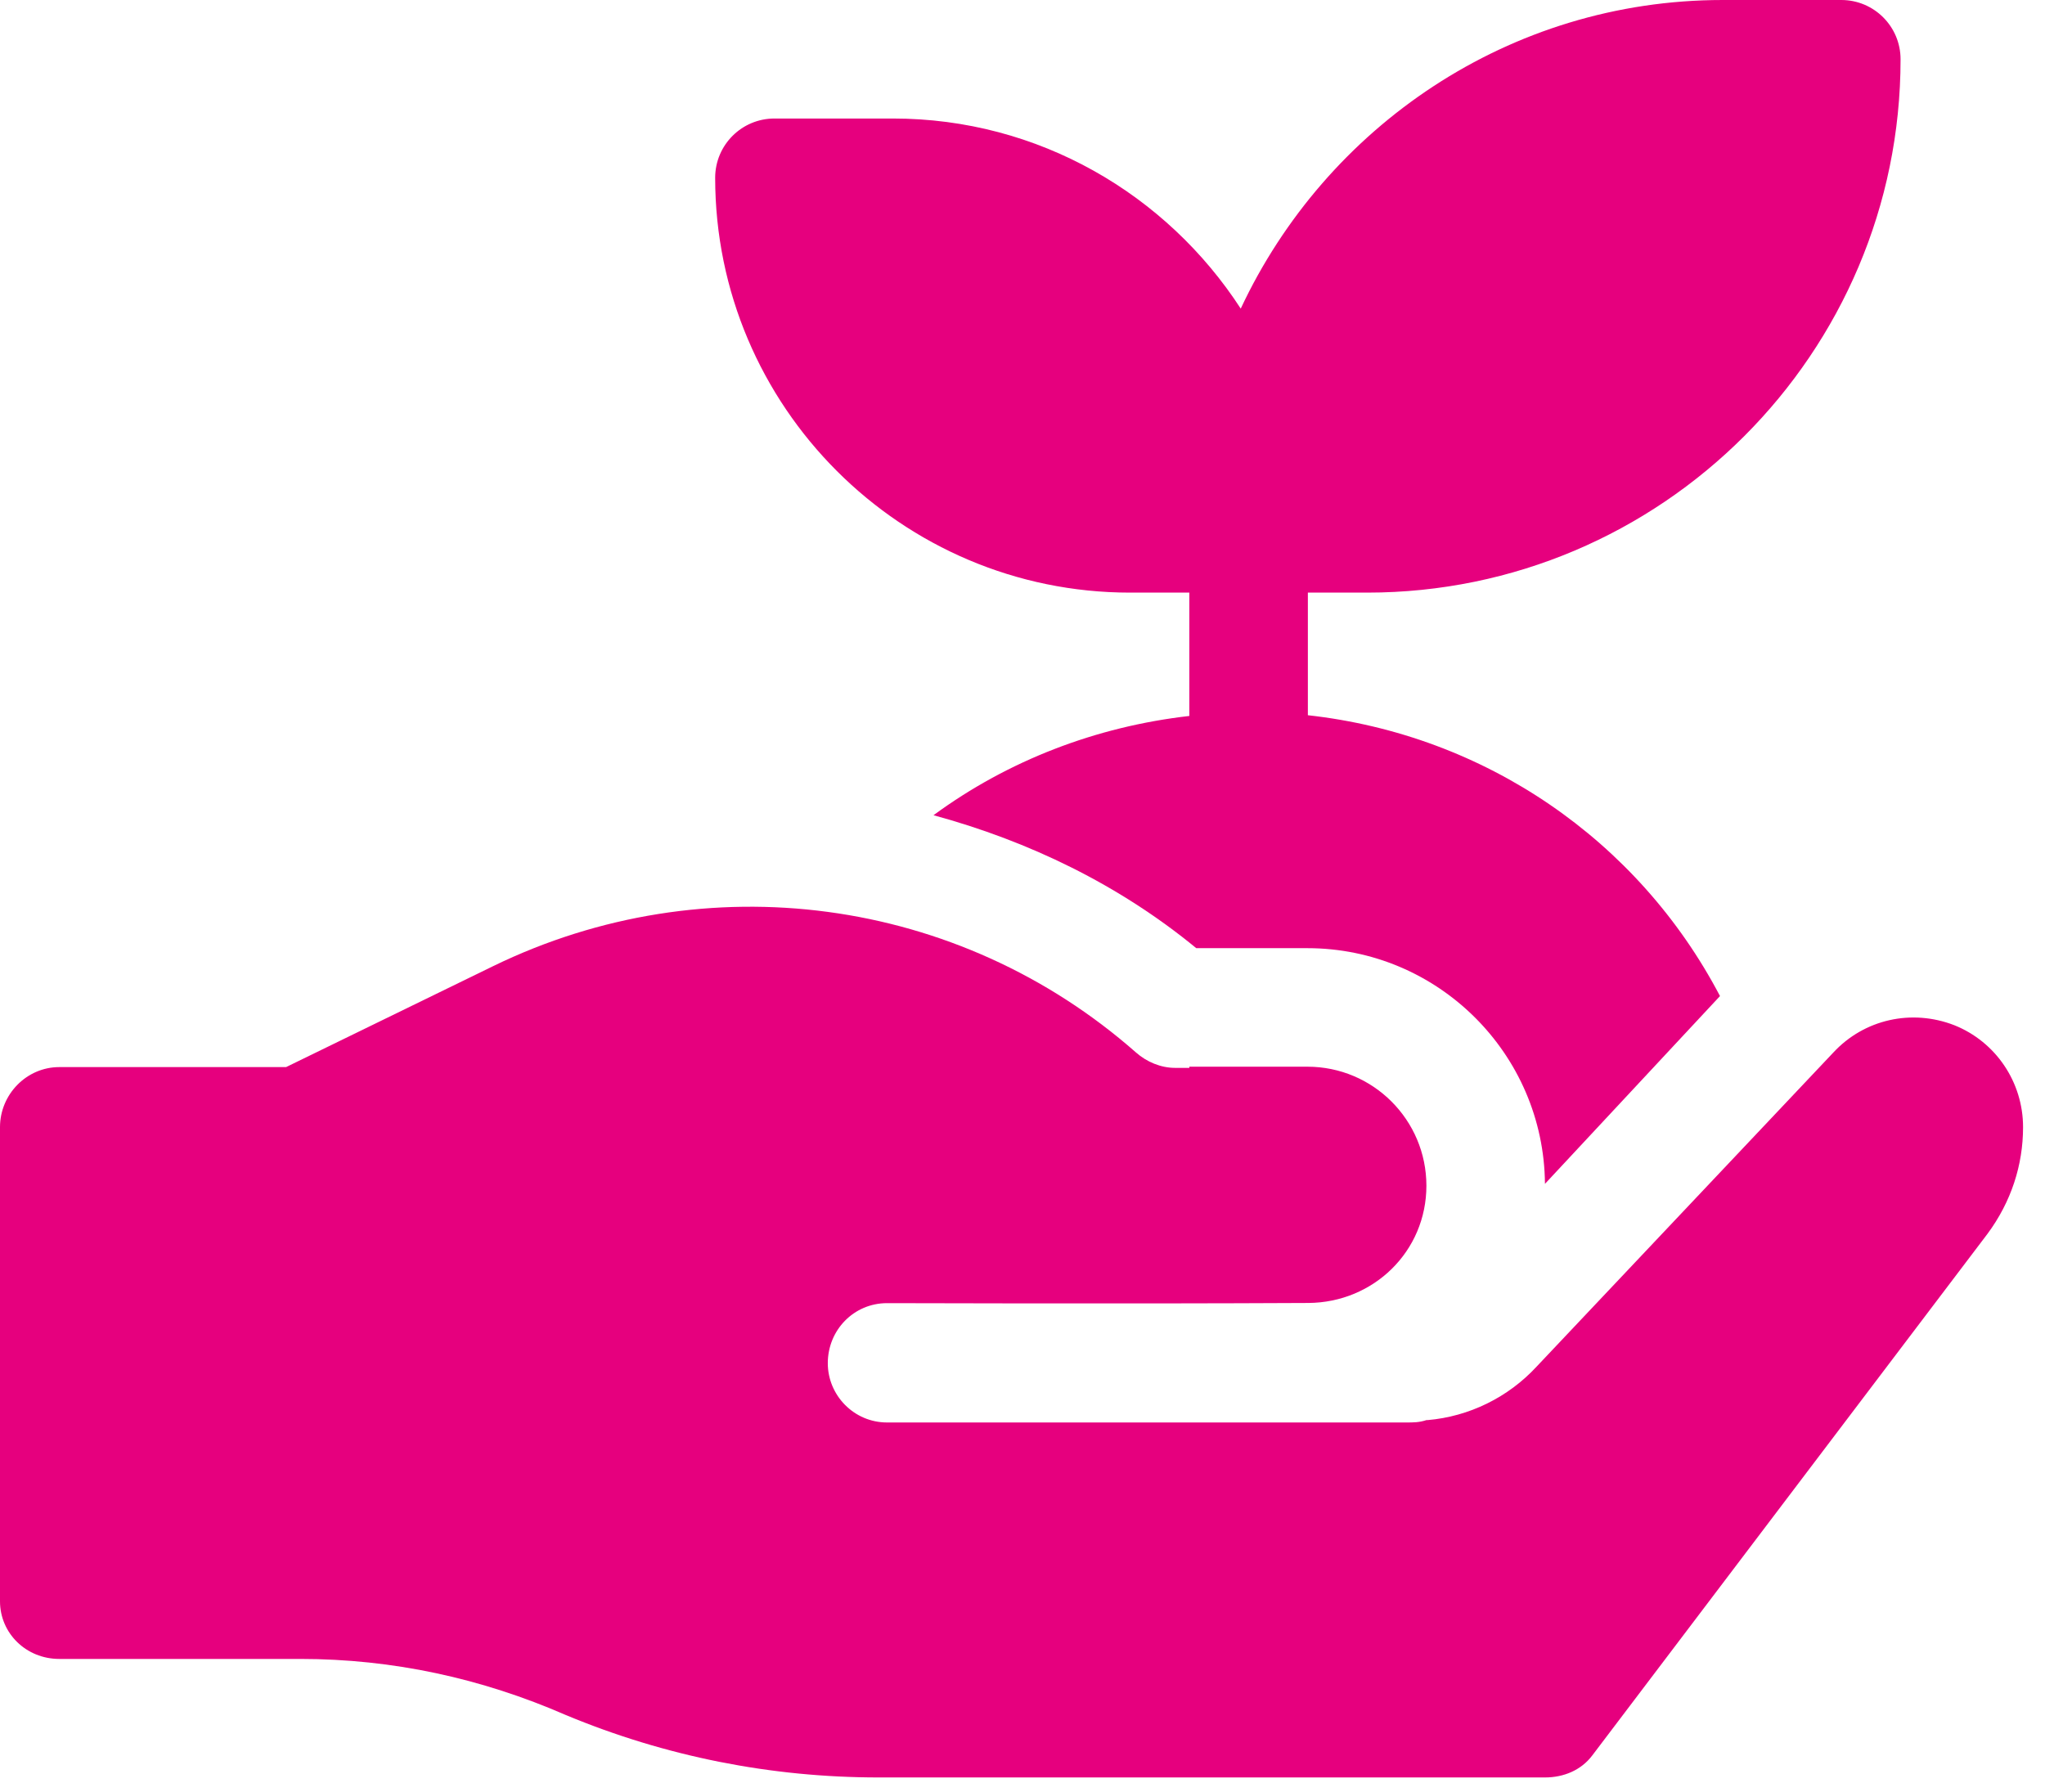 <svg width="81" height="71" viewBox="0 0 81 71" fill="none" xmlns="http://www.w3.org/2000/svg">
<path d="M44.76 23.476H47.108V28.362C43.421 28.783 39.931 30.122 36.975 32.294C40.75 33.321 44.319 35.042 47.383 37.561H51.785C56.948 37.561 61.152 41.743 61.194 46.897L67.772 39.839C67.772 39.839 67.772 39.839 67.772 39.84L67.787 39.823C67.787 39.824 67.786 39.824 67.785 39.825L68.127 39.458C64.884 33.274 58.809 29.108 51.803 28.333V23.476H54.151C65.801 23.476 75.279 13.999 75.279 2.348C75.279 1.05 74.229 0 72.931 0H68.236C59.776 0 52.515 5.029 49.144 12.226C46.212 7.707 41.145 4.695 35.37 4.695H30.675C29.378 4.695 28.327 5.745 28.327 7.043C28.327 16.103 35.7 23.476 44.76 23.476Z" fill="#E6007E"/>
<path d="M77.408 40.613C75.717 39.956 73.839 40.378 72.618 41.693L60.865 54.135C59.738 55.356 58.189 56.115 56.545 56.256H56.498C56.217 56.35 55.982 56.35 55.7 56.35H35.135C33.82 56.35 32.788 55.27 32.788 54.002C32.788 52.688 33.82 51.623 35.135 51.623C35.288 51.623 44.454 51.654 51.815 51.616C54.411 51.602 56.498 49.566 56.498 46.971C56.498 44.367 54.387 42.256 51.784 42.256H47.108V42.303H46.544C45.981 42.303 45.418 42.068 44.995 41.693C37.953 35.495 27.951 34.181 19.547 38.266L11.331 42.272H2.348C1.051 42.272 0 43.354 0 44.651V63.432C0 64.699 1.033 65.717 2.348 65.717H11.894C15.557 65.717 19.078 66.484 22.411 67.939C26.356 69.582 30.534 70.412 34.806 70.412H61.194C61.933 70.412 62.628 70.127 63.072 69.535L78.722 48.877C79.661 47.609 80.131 46.153 80.131 44.651C80.131 42.867 79.051 41.27 77.408 40.613Z" fill="#E6007E"/>
</svg>
